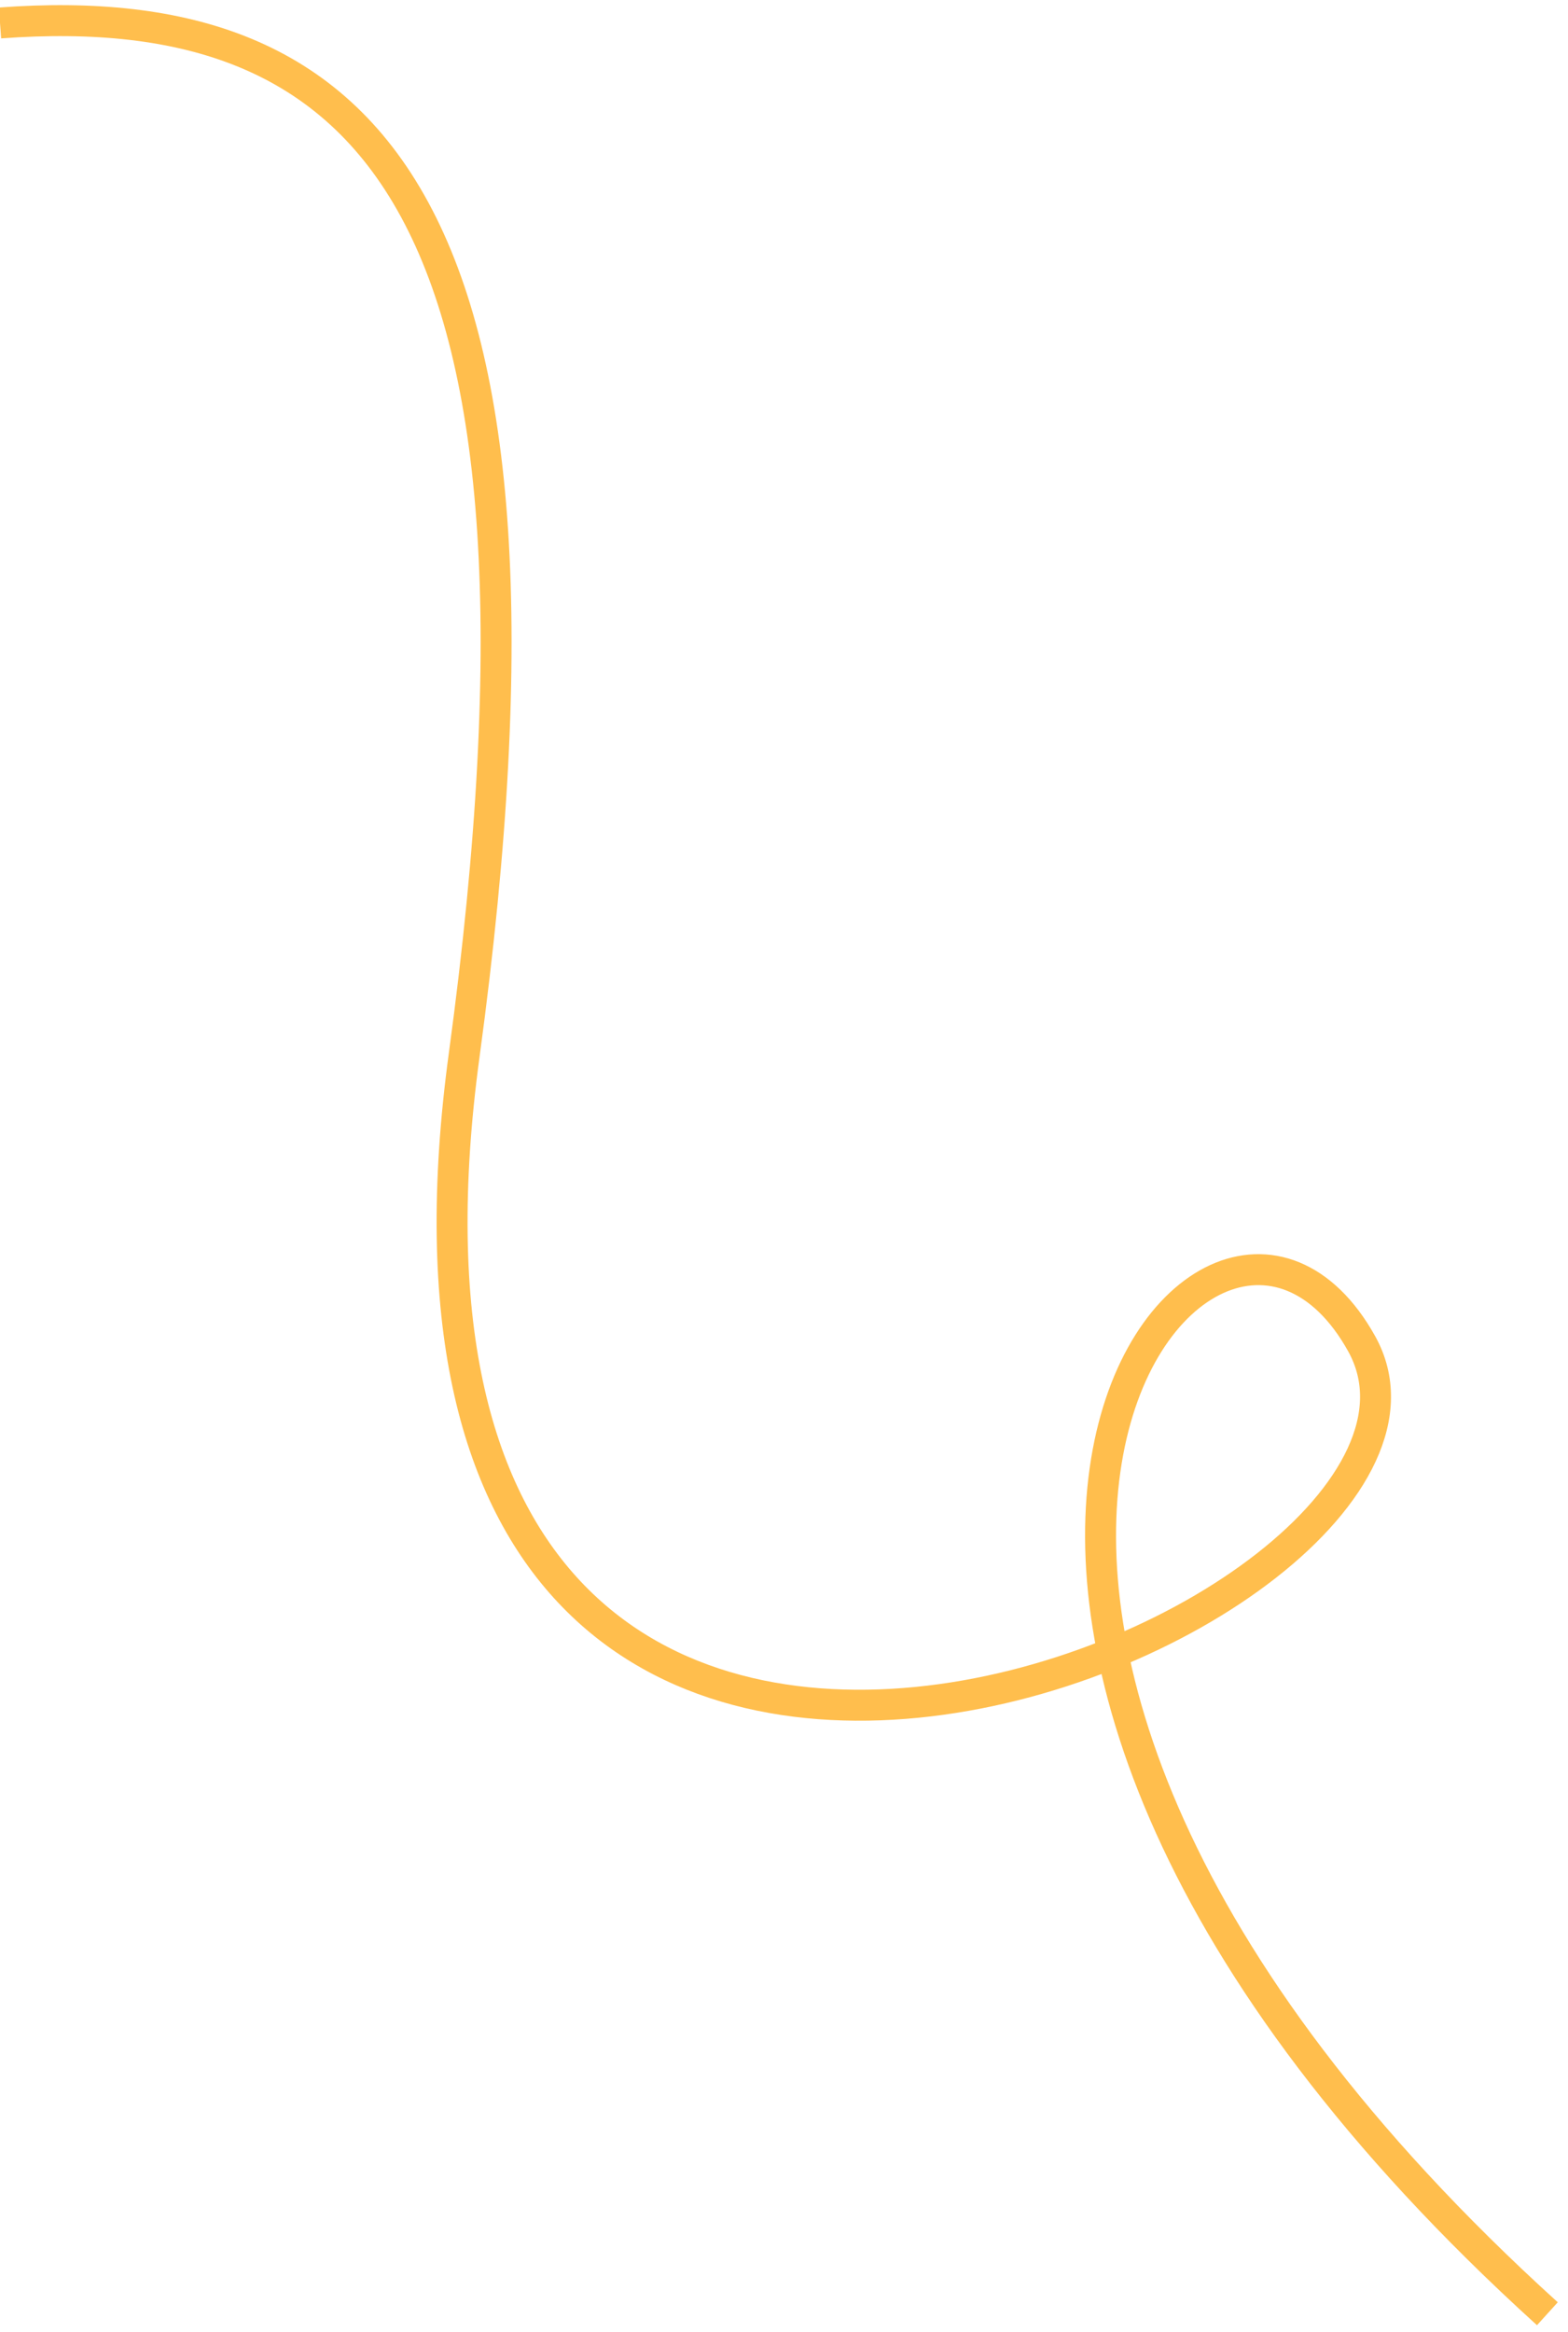 <svg width="152" height="226" viewBox="0 0 152 226" fill="none" xmlns="http://www.w3.org/2000/svg">
<path d="M0 2.225C36 -0.441 56.2 19.825 45 102.225C31 205.225 147 157.225 132 130.225C117 103.225 75 156.225 150 224.225" stroke="#FFBE4D" stroke-width="3" stroke-linejoin="round"/>
</svg>

